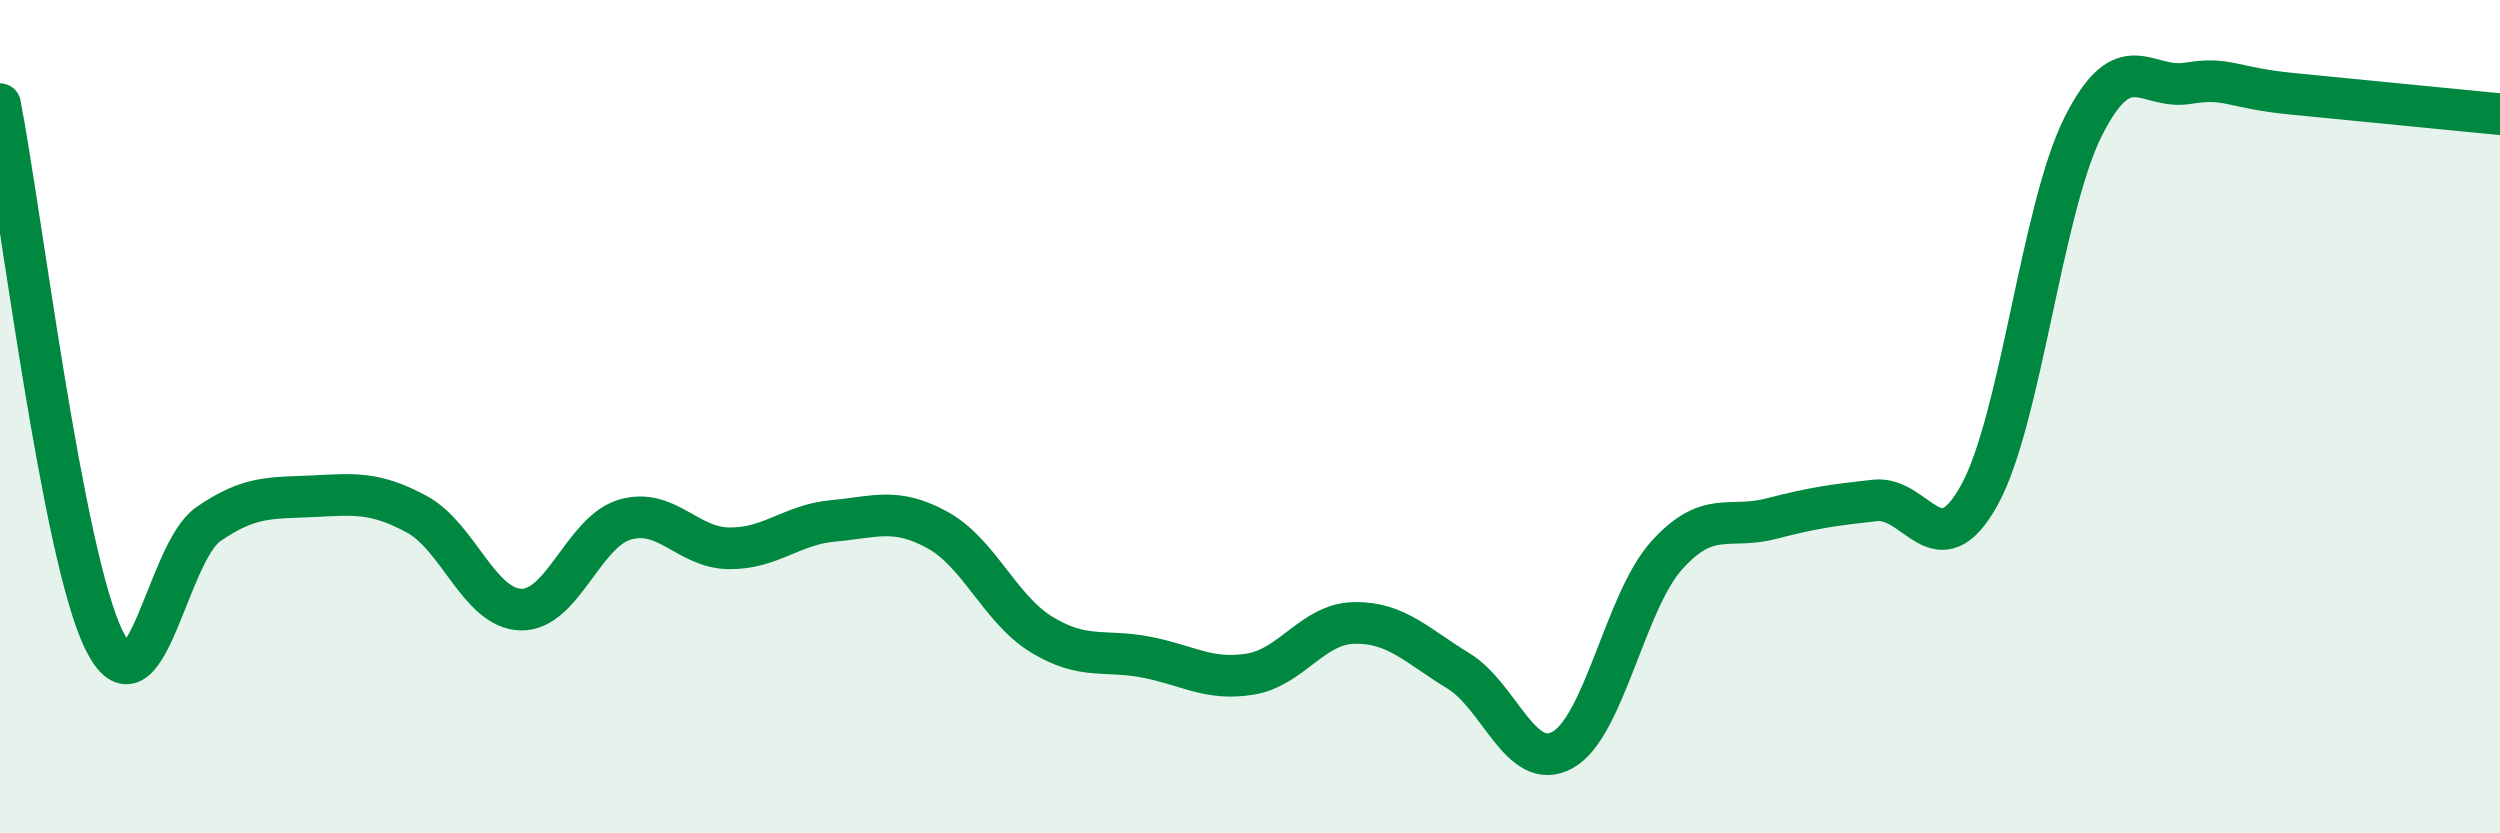 
    <svg width="60" height="20" viewBox="0 0 60 20" xmlns="http://www.w3.org/2000/svg">
      <path
        d="M 0,2.5 C 0.5,5.07 1.5,13.35 2.5,15.37 C 3.5,17.39 4,13.27 5,12.58 C 6,11.89 6.5,11.96 7.5,11.91 C 8.5,11.86 9,11.8 10,12.34 C 11,12.88 11.5,14.6 12.5,14.63 C 13.5,14.66 14,12.76 15,12.47 C 16,12.18 16.5,13.15 17.5,13.16 C 18.5,13.17 19,12.59 20,12.5 C 21,12.41 21.5,12.17 22.5,12.72 C 23.5,13.27 24,14.62 25,15.23 C 26,15.84 26.5,15.58 27.5,15.77 C 28.5,15.96 29,16.34 30,16.18 C 31,16.02 31.5,14.97 32.5,14.95 C 33.5,14.93 34,15.49 35,16.1 C 36,16.71 36.5,18.55 37.5,18 C 38.5,17.45 39,14.44 40,13.33 C 41,12.22 41.5,12.71 42.5,12.45 C 43.5,12.19 44,12.12 45,12.01 C 46,11.9 46.5,13.69 47.5,11.89 C 48.5,10.09 49,5.01 50,3.03 C 51,1.05 51.5,2.16 52.5,2 C 53.5,1.84 53.5,2.1 55,2.25 C 56.5,2.4 59,2.64 60,2.74L60 20L0 20Z"
        fill="#008740"
        opacity="0.1"
        stroke-linecap="round"
        stroke-linejoin="round"
      />
      <path
        d="M 0,2.5 C 0.5,5.07 1.5,13.35 2.5,15.37 C 3.5,17.39 4,13.27 5,12.58 C 6,11.89 6.5,11.96 7.5,11.91 C 8.5,11.86 9,11.8 10,12.34 C 11,12.88 11.5,14.6 12.5,14.63 C 13.5,14.66 14,12.76 15,12.47 C 16,12.18 16.5,13.15 17.5,13.16 C 18.5,13.17 19,12.59 20,12.5 C 21,12.41 21.5,12.17 22.5,12.72 C 23.5,13.27 24,14.62 25,15.23 C 26,15.84 26.5,15.58 27.5,15.77 C 28.5,15.96 29,16.34 30,16.18 C 31,16.02 31.5,14.97 32.5,14.95 C 33.5,14.93 34,15.49 35,16.1 C 36,16.71 36.5,18.55 37.5,18 C 38.5,17.45 39,14.44 40,13.33 C 41,12.22 41.5,12.71 42.5,12.45 C 43.5,12.19 44,12.12 45,12.01 C 46,11.9 46.5,13.69 47.5,11.89 C 48.5,10.09 49,5.01 50,3.03 C 51,1.05 51.5,2.16 52.5,2 C 53.5,1.84 53.5,2.1 55,2.25 C 56.5,2.4 59,2.64 60,2.74"
        stroke="#008740"
        stroke-width="1"
        fill="none"
        stroke-linecap="round"
        stroke-linejoin="round"
      />
    </svg>
  